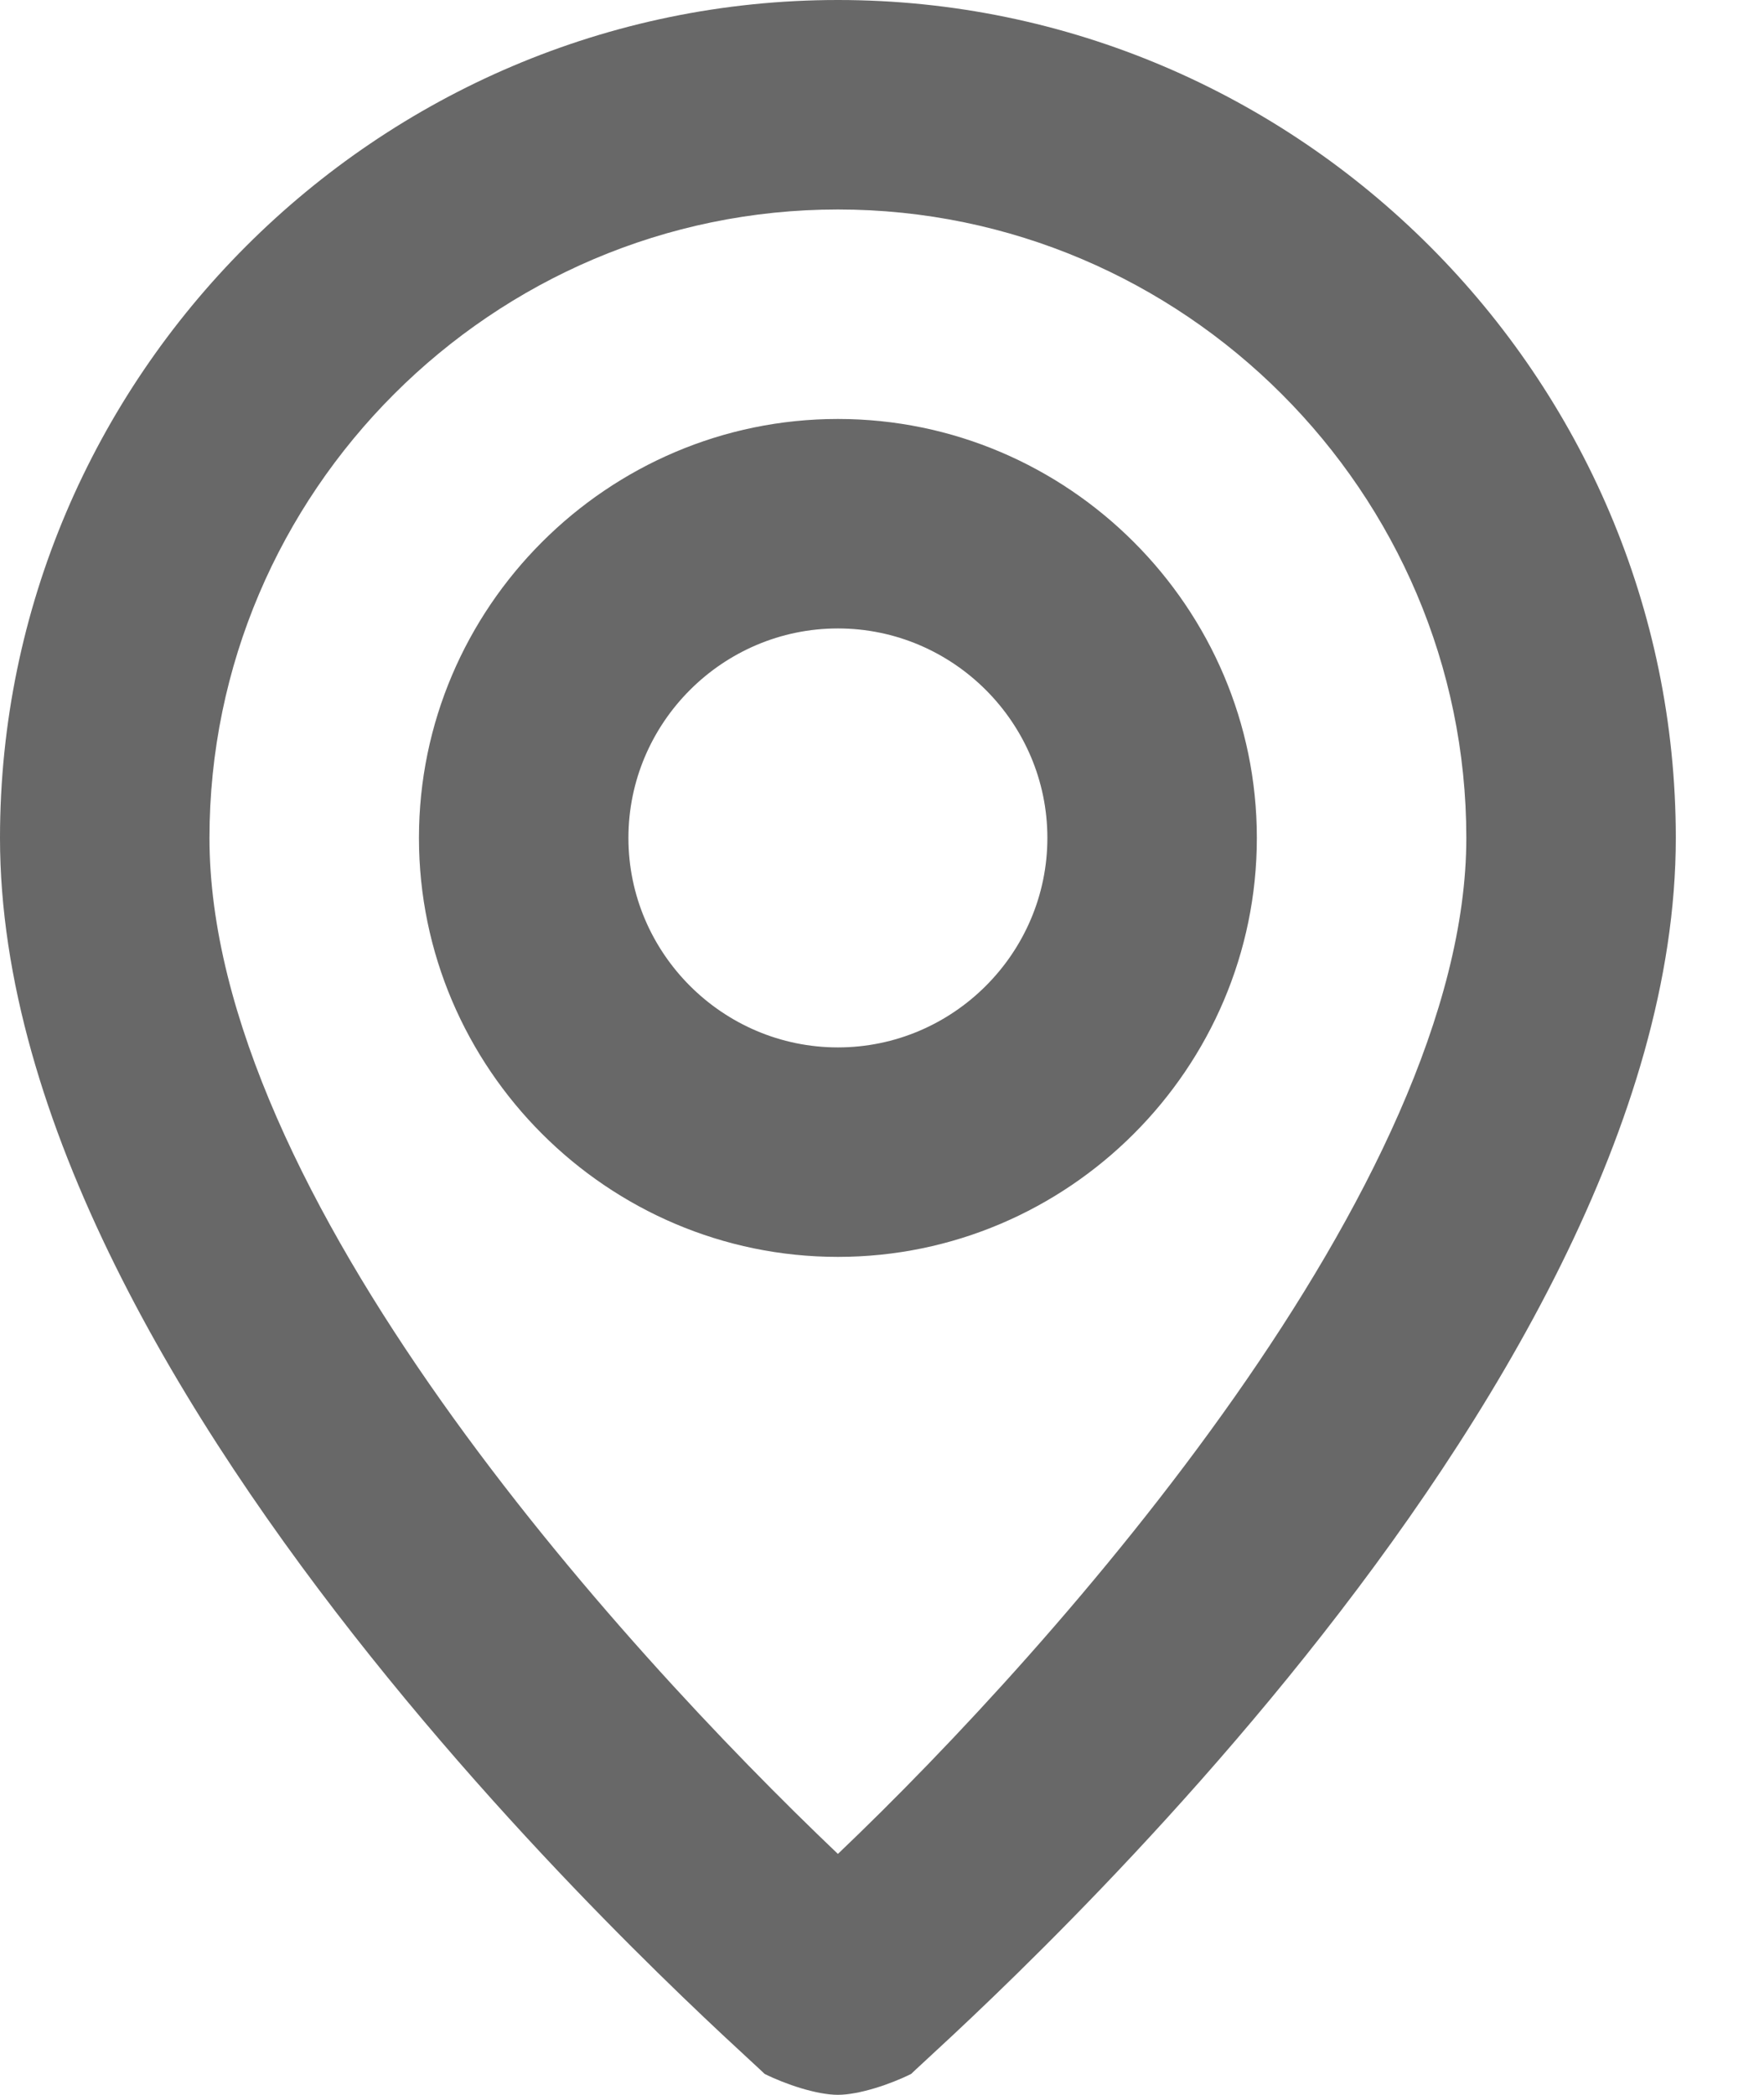 <svg width="16" height="19" viewBox="0 0 16 19" fill="none" xmlns="http://www.w3.org/2000/svg">
<path d="M7.6 0C3.42 0 0 3.42 0 7.6C0 12.73 6.65 18.525 6.935 18.81C7.125 18.905 7.41 19 7.6 19C7.79 19 8.075 18.905 8.265 18.81C8.55 18.525 15.2 12.73 15.2 7.6C15.2 3.42 11.78 0 7.6 0ZM7.6 16.815C5.605 14.915 1.9 10.83 1.9 7.6C1.9 4.465 4.465 1.9 7.6 1.9C10.735 1.9 13.3 4.465 13.3 7.6C13.3 10.735 9.595 14.915 7.6 16.815ZM7.6 3.8C5.51 3.8 3.8 5.51 3.8 7.6C3.8 9.69 5.51 11.4 7.6 11.4C9.69 11.4 11.4 9.69 11.4 7.6C11.4 5.51 9.69 3.8 7.6 3.8ZM7.6 9.5C6.555 9.5 5.7 8.645 5.7 7.6C5.7 6.555 6.555 5.7 7.6 5.7C8.645 5.7 9.5 6.555 9.5 7.6C9.5 8.645 8.645 9.5 7.6 9.5Z" fill="#686868"/>
</svg>
